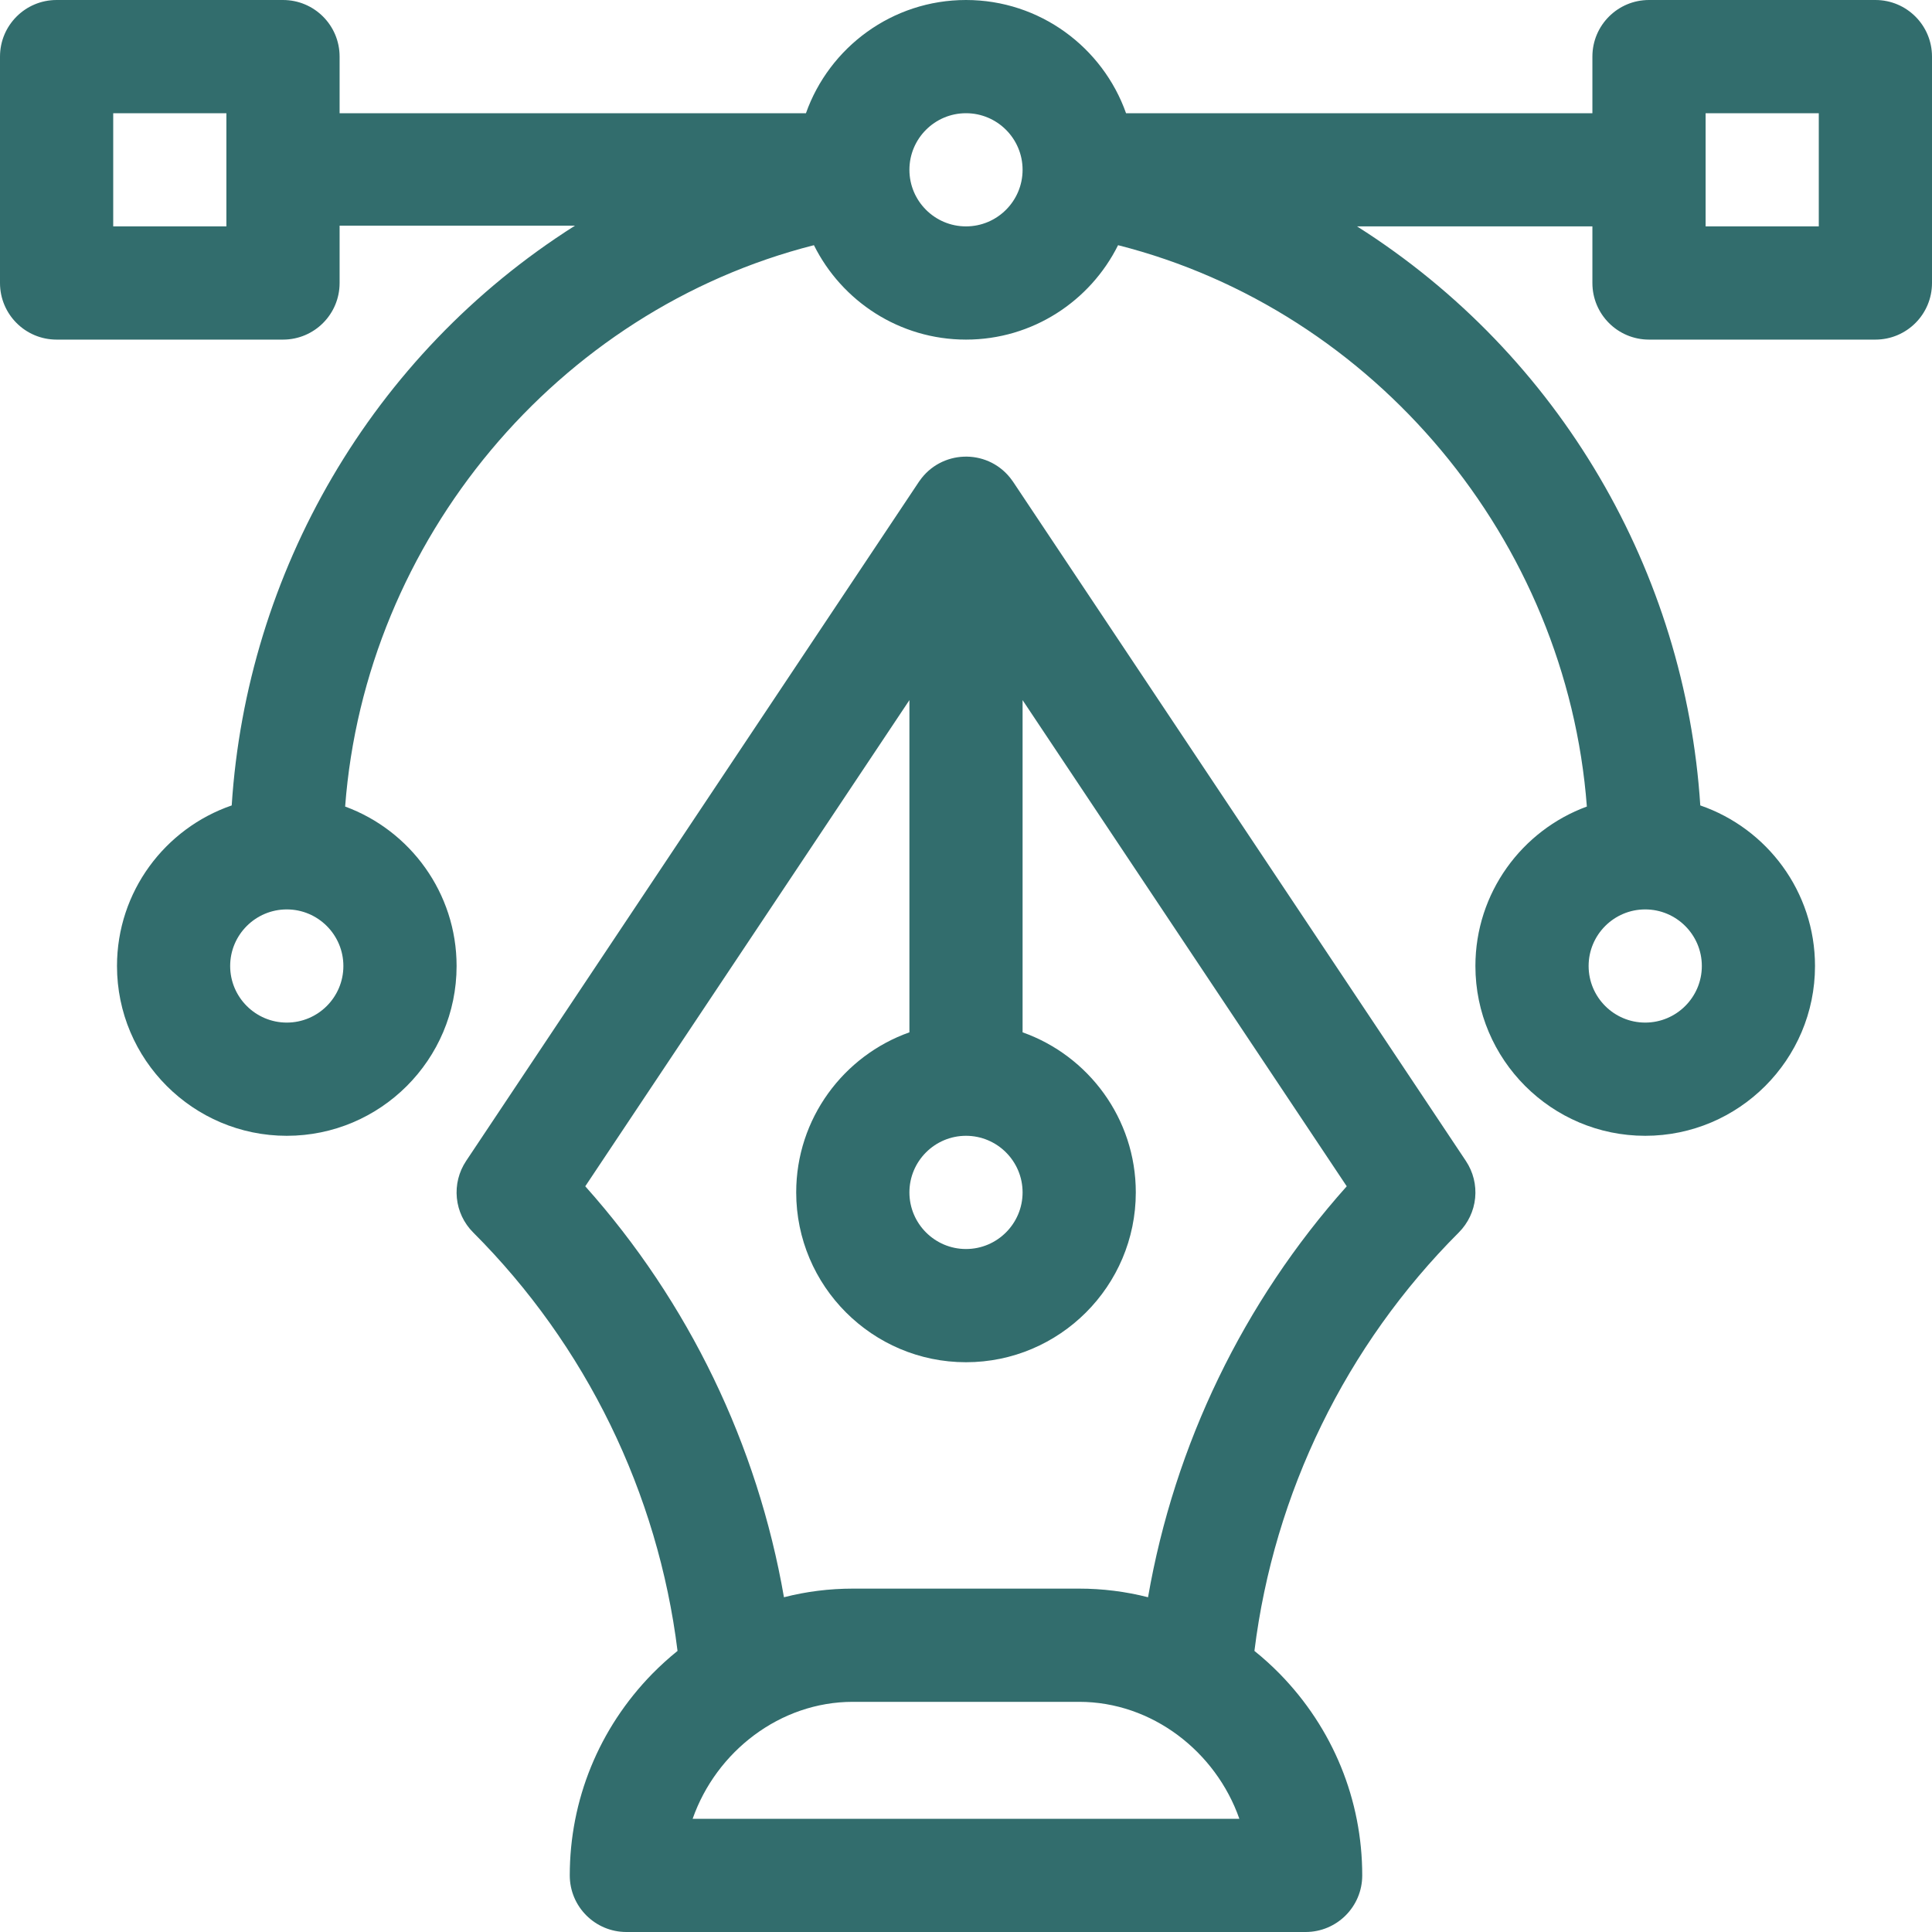 <svg width="45" height="45" viewBox="0 0 45 45" fill="none" xmlns="http://www.w3.org/2000/svg">
<path d="M43.682 0H38.408C37.68 0 37.09 0.59 37.09 1.318V2.637H26.228C25.684 1.102 24.219 0 22.5 0C20.781 0 19.316 1.102 18.772 2.637H7.91V1.318C7.91 0.59 7.32 0 6.592 0H1.318C0.59 0 0 0.59 0 1.318V6.592C0 7.32 0.59 7.91 1.318 7.91H6.592C7.32 7.91 7.91 7.32 7.91 6.592V5.256H13.393C8.636 8.268 5.745 13.357 5.397 18.76C3.844 19.294 2.725 20.768 2.725 22.5C2.725 24.681 4.499 26.455 6.68 26.455C8.861 26.455 10.635 24.681 10.635 22.5C10.635 20.797 9.552 19.341 8.039 18.786C8.507 12.576 12.979 7.229 18.958 5.711C19.606 7.013 20.95 7.91 22.5 7.91C24.05 7.91 25.394 7.013 26.042 5.711C32.022 7.229 36.492 12.577 36.961 18.786C35.448 19.341 34.365 20.797 34.365 22.5C34.365 24.681 36.139 26.455 38.32 26.455C40.501 26.455 42.275 24.681 42.275 22.5C42.275 20.768 41.156 19.294 39.603 18.76C39.254 13.346 36.355 8.28 31.608 5.273H37.09V6.592C37.09 7.32 37.68 7.91 38.408 7.91H43.682C44.41 7.91 45 7.32 45 6.592V1.318C45 0.59 44.41 0 43.682 0ZM5.273 5.273H2.637V2.637H5.273V5.273ZM6.68 23.818C5.953 23.818 5.361 23.227 5.361 22.5C5.361 21.773 5.953 21.182 6.68 21.182C7.407 21.182 7.998 21.773 7.998 22.5C7.998 23.227 7.407 23.818 6.68 23.818ZM22.5 5.273C21.773 5.273 21.182 4.682 21.182 3.955C21.182 3.228 21.773 2.637 22.5 2.637C23.227 2.637 23.818 3.228 23.818 3.955C23.818 4.682 23.227 5.273 22.5 5.273ZM38.32 21.182C39.047 21.182 39.639 21.773 39.639 22.5C39.639 23.227 39.047 23.818 38.32 23.818C37.593 23.818 37.002 23.227 37.002 22.5C37.002 21.773 37.593 21.182 38.32 21.182ZM42.363 5.273H39.727V2.637H42.363V5.273Z" fill="#326D6D"/>
<path d="M34.144 27.042L23.597 11.222L23.596 11.22C23.592 11.215 23.588 11.209 23.584 11.204C23.566 11.178 23.547 11.152 23.527 11.127C22.971 10.437 21.913 10.484 21.416 11.204C21.412 11.209 21.408 11.215 21.404 11.22L21.403 11.222L10.856 27.042C10.687 27.296 10.611 27.6 10.641 27.903C10.671 28.207 10.805 28.49 11.021 28.706C13.651 31.336 15.325 34.774 15.781 38.453C15.575 38.619 15.378 38.798 15.192 38.987C13.953 40.254 13.271 41.921 13.271 43.682C13.271 44.41 13.862 45 14.59 45H30.41C31.138 45 31.729 44.41 31.729 43.682C31.729 41.921 31.047 40.254 29.808 38.987C29.622 38.798 29.425 38.619 29.218 38.453C29.674 34.774 31.349 31.336 33.979 28.706C34.194 28.49 34.329 28.207 34.359 27.903C34.389 27.6 34.313 27.296 34.144 27.042ZM22.5 26.455C23.227 26.455 23.818 27.047 23.818 27.773C23.818 28.5 23.227 29.092 22.5 29.092C21.773 29.092 21.182 28.5 21.182 27.773C21.182 27.047 21.773 26.455 22.5 26.455ZM16.133 42.363C16.682 40.796 18.169 39.639 19.863 39.639H25.137C26.831 39.639 28.318 40.796 28.867 42.363H16.133ZM26.74 37.203C26.216 37.069 25.677 37.002 25.137 37.002H19.863C19.316 37.002 18.778 37.07 18.26 37.203C17.643 33.649 16.04 30.328 13.632 27.631L21.182 16.307V24.045C19.647 24.589 18.545 26.055 18.545 27.773C18.545 29.954 20.319 31.729 22.5 31.729C24.681 31.729 26.455 29.954 26.455 27.773C26.455 26.055 25.353 24.589 23.818 24.045V16.307L31.368 27.631C28.96 30.328 27.357 33.649 26.74 37.203Z" fill="#326D6D"/>
</svg>
